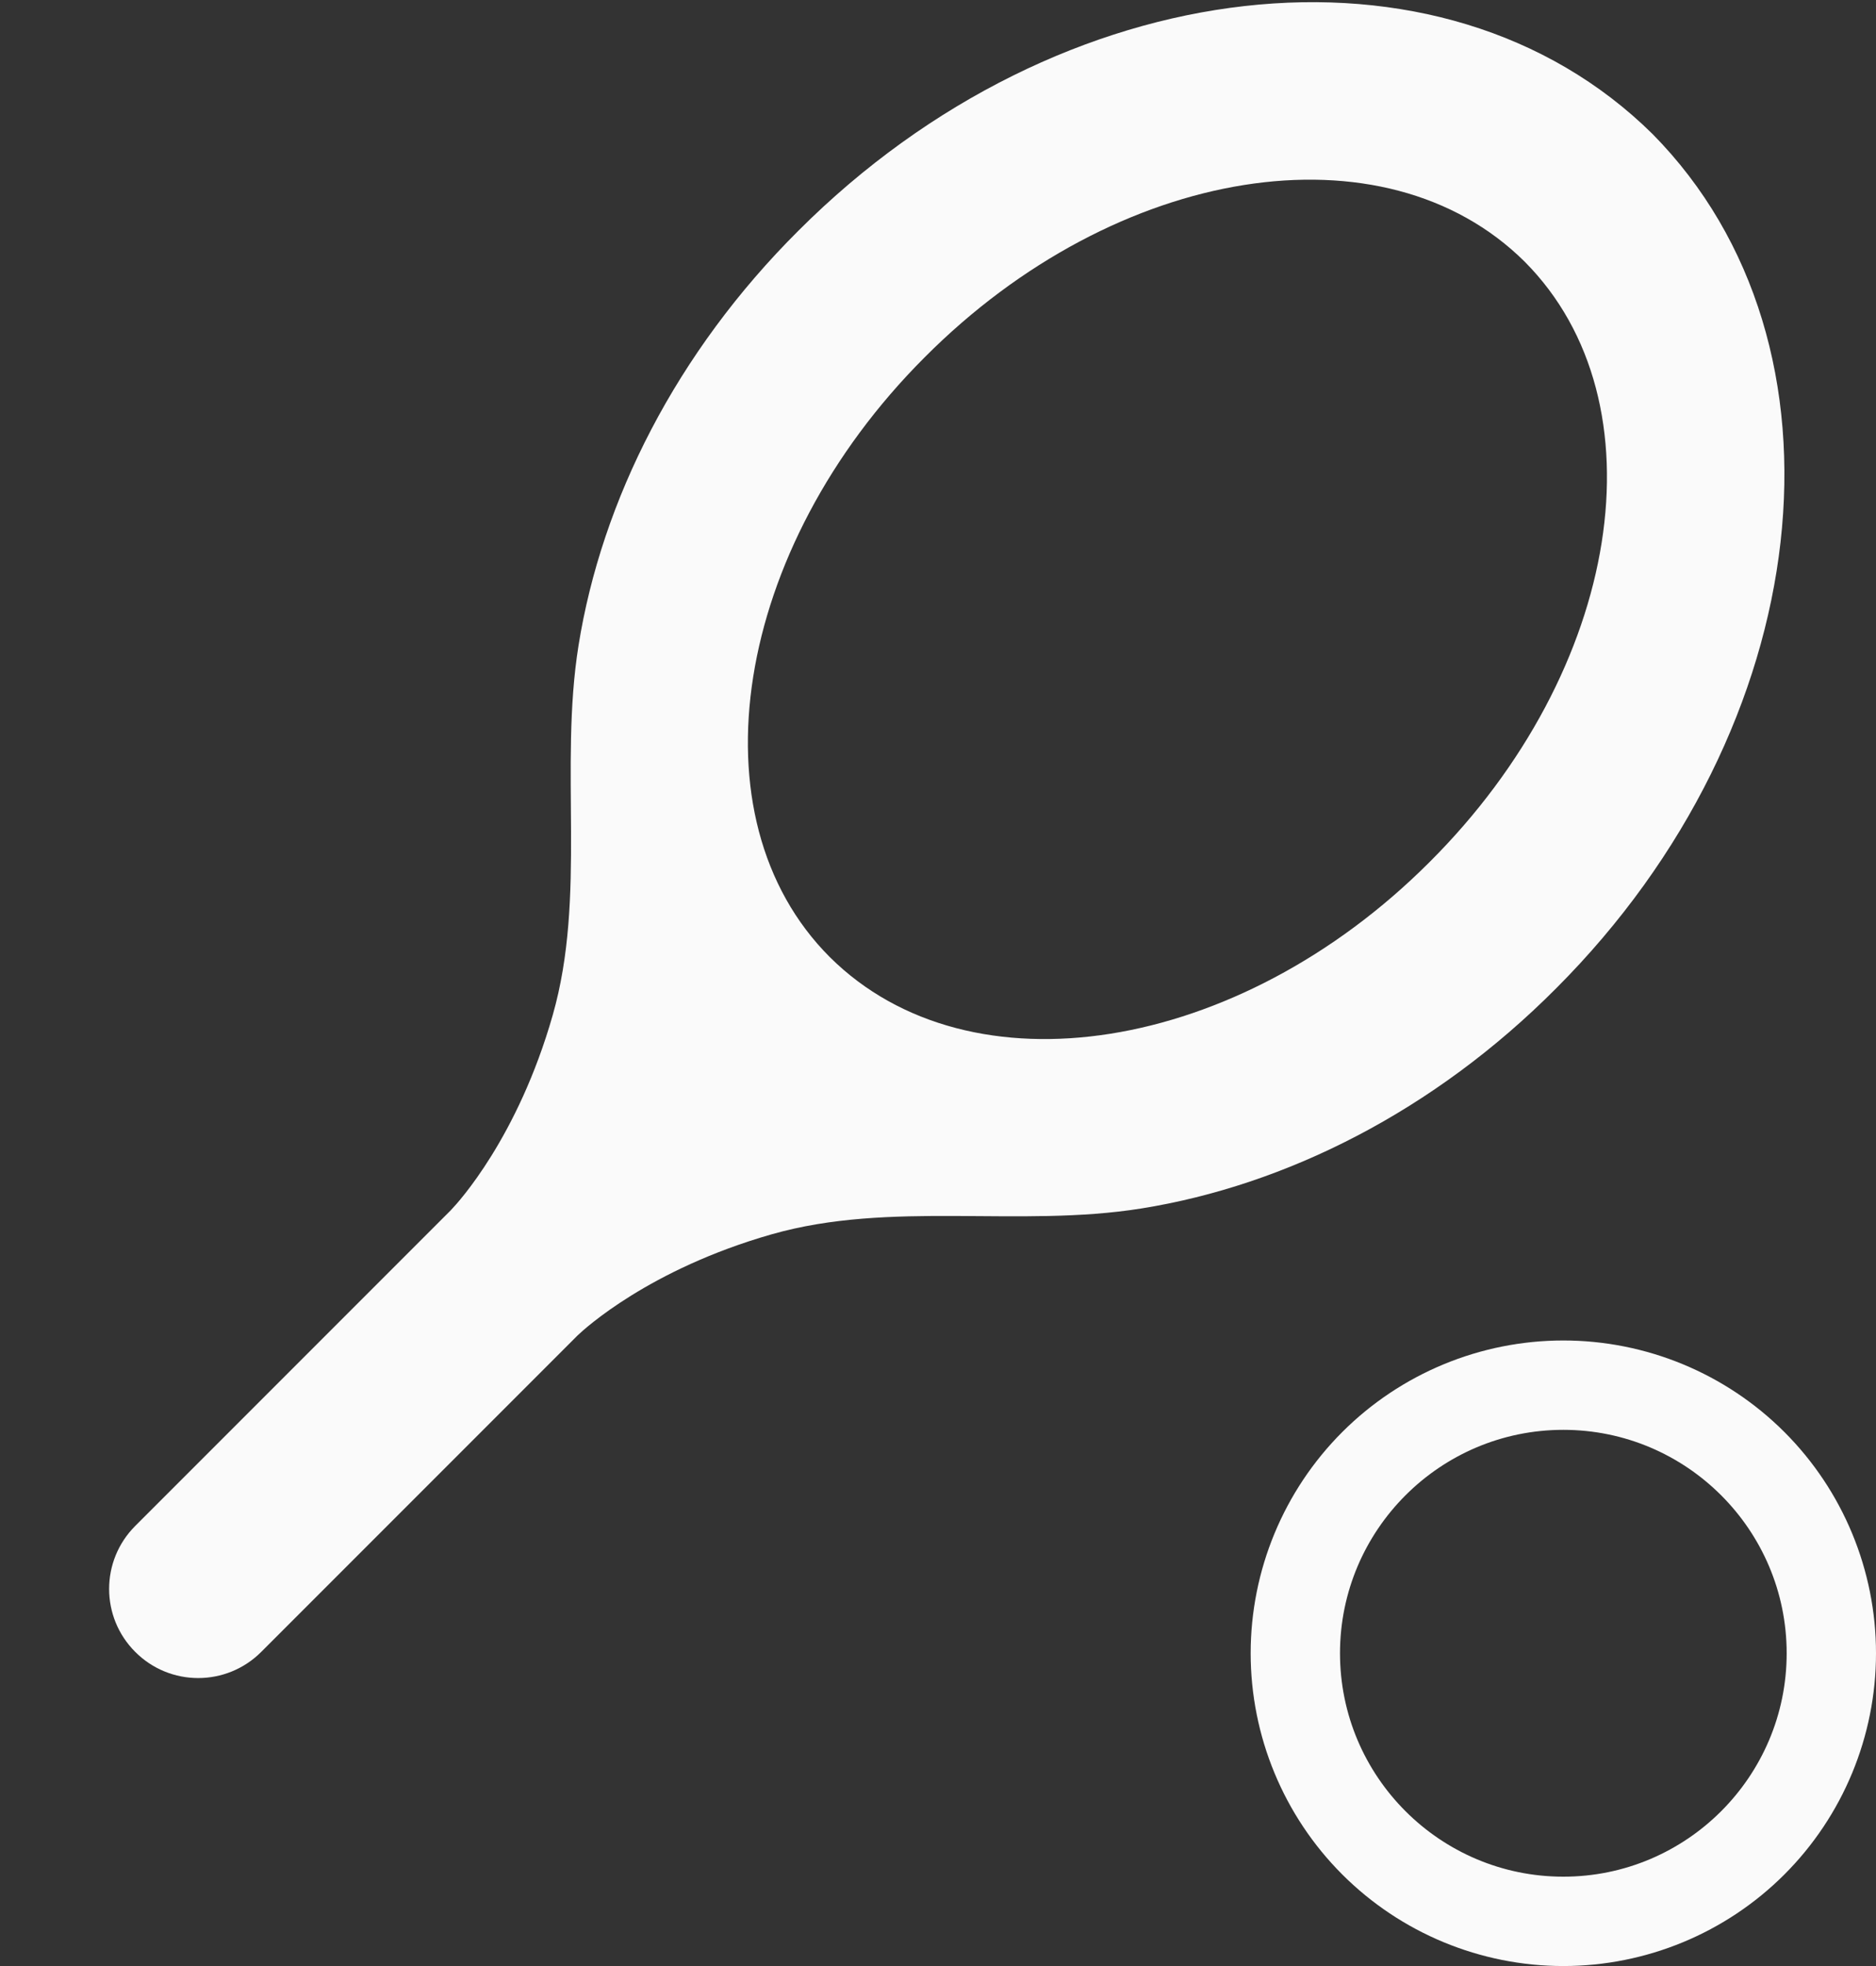<svg width="21" height="22" viewBox="0 0 21 22" fill="none" xmlns="http://www.w3.org/2000/svg">
<rect x="0" y="0" width="21" height="22" fill="#333333" stroke="none"/>
<path d="M5.041 13.548C5.046 13.543 5.05 13.539 5.055 13.533C5.128 13.457 5.796 12.73 6.187 11.36C6.568 10.026 6.257 8.594 6.476 7.223C6.735 5.603 7.568 3.944 8.939 2.58C11.869 -0.35 16.139 -0.83 18.499 1.5C20.829 3.86 20.349 8.13 17.419 11.06C16.055 12.431 14.396 13.264 12.775 13.523C11.405 13.742 9.973 13.431 8.638 13.812C7.268 14.203 6.542 14.87 6.465 14.944C6.46 14.948 6.456 14.953 6.451 14.958L2.924 18.485C2.534 18.875 1.903 18.875 1.514 18.485V18.485C1.124 18.096 1.124 17.465 1.514 17.075L5.041 13.548ZM17.069 2.93C15.499 1.37 12.499 1.84 10.349 4C8.209 6.14 7.729 9.15 9.289 10.71C10.859 12.27 13.859 11.79 15.999 9.65C18.159 7.5 18.629 4.5 17.069 2.93Z" fill="#FAFAFA"/>
<path d="M17.5 16C18.879 16 20 17.121 20 18.5C20 19.879 18.879 21 17.5 21C16.121 21 15 19.879 15 18.5C15 17.121 16.121 16 17.5 16ZM17.5 15C16.572 15 15.681 15.369 15.025 16.025C14.369 16.681 14 17.572 14 18.5C14 19.428 14.369 20.319 15.025 20.975C15.681 21.631 16.572 22 17.5 22C18.428 22 19.319 21.631 19.975 20.975C20.631 20.319 21 19.428 21 18.5C21 17.572 20.631 16.681 19.975 16.025C19.319 15.369 18.428 15 17.5 15Z" fill="#FAFAFA"/>
</svg>
